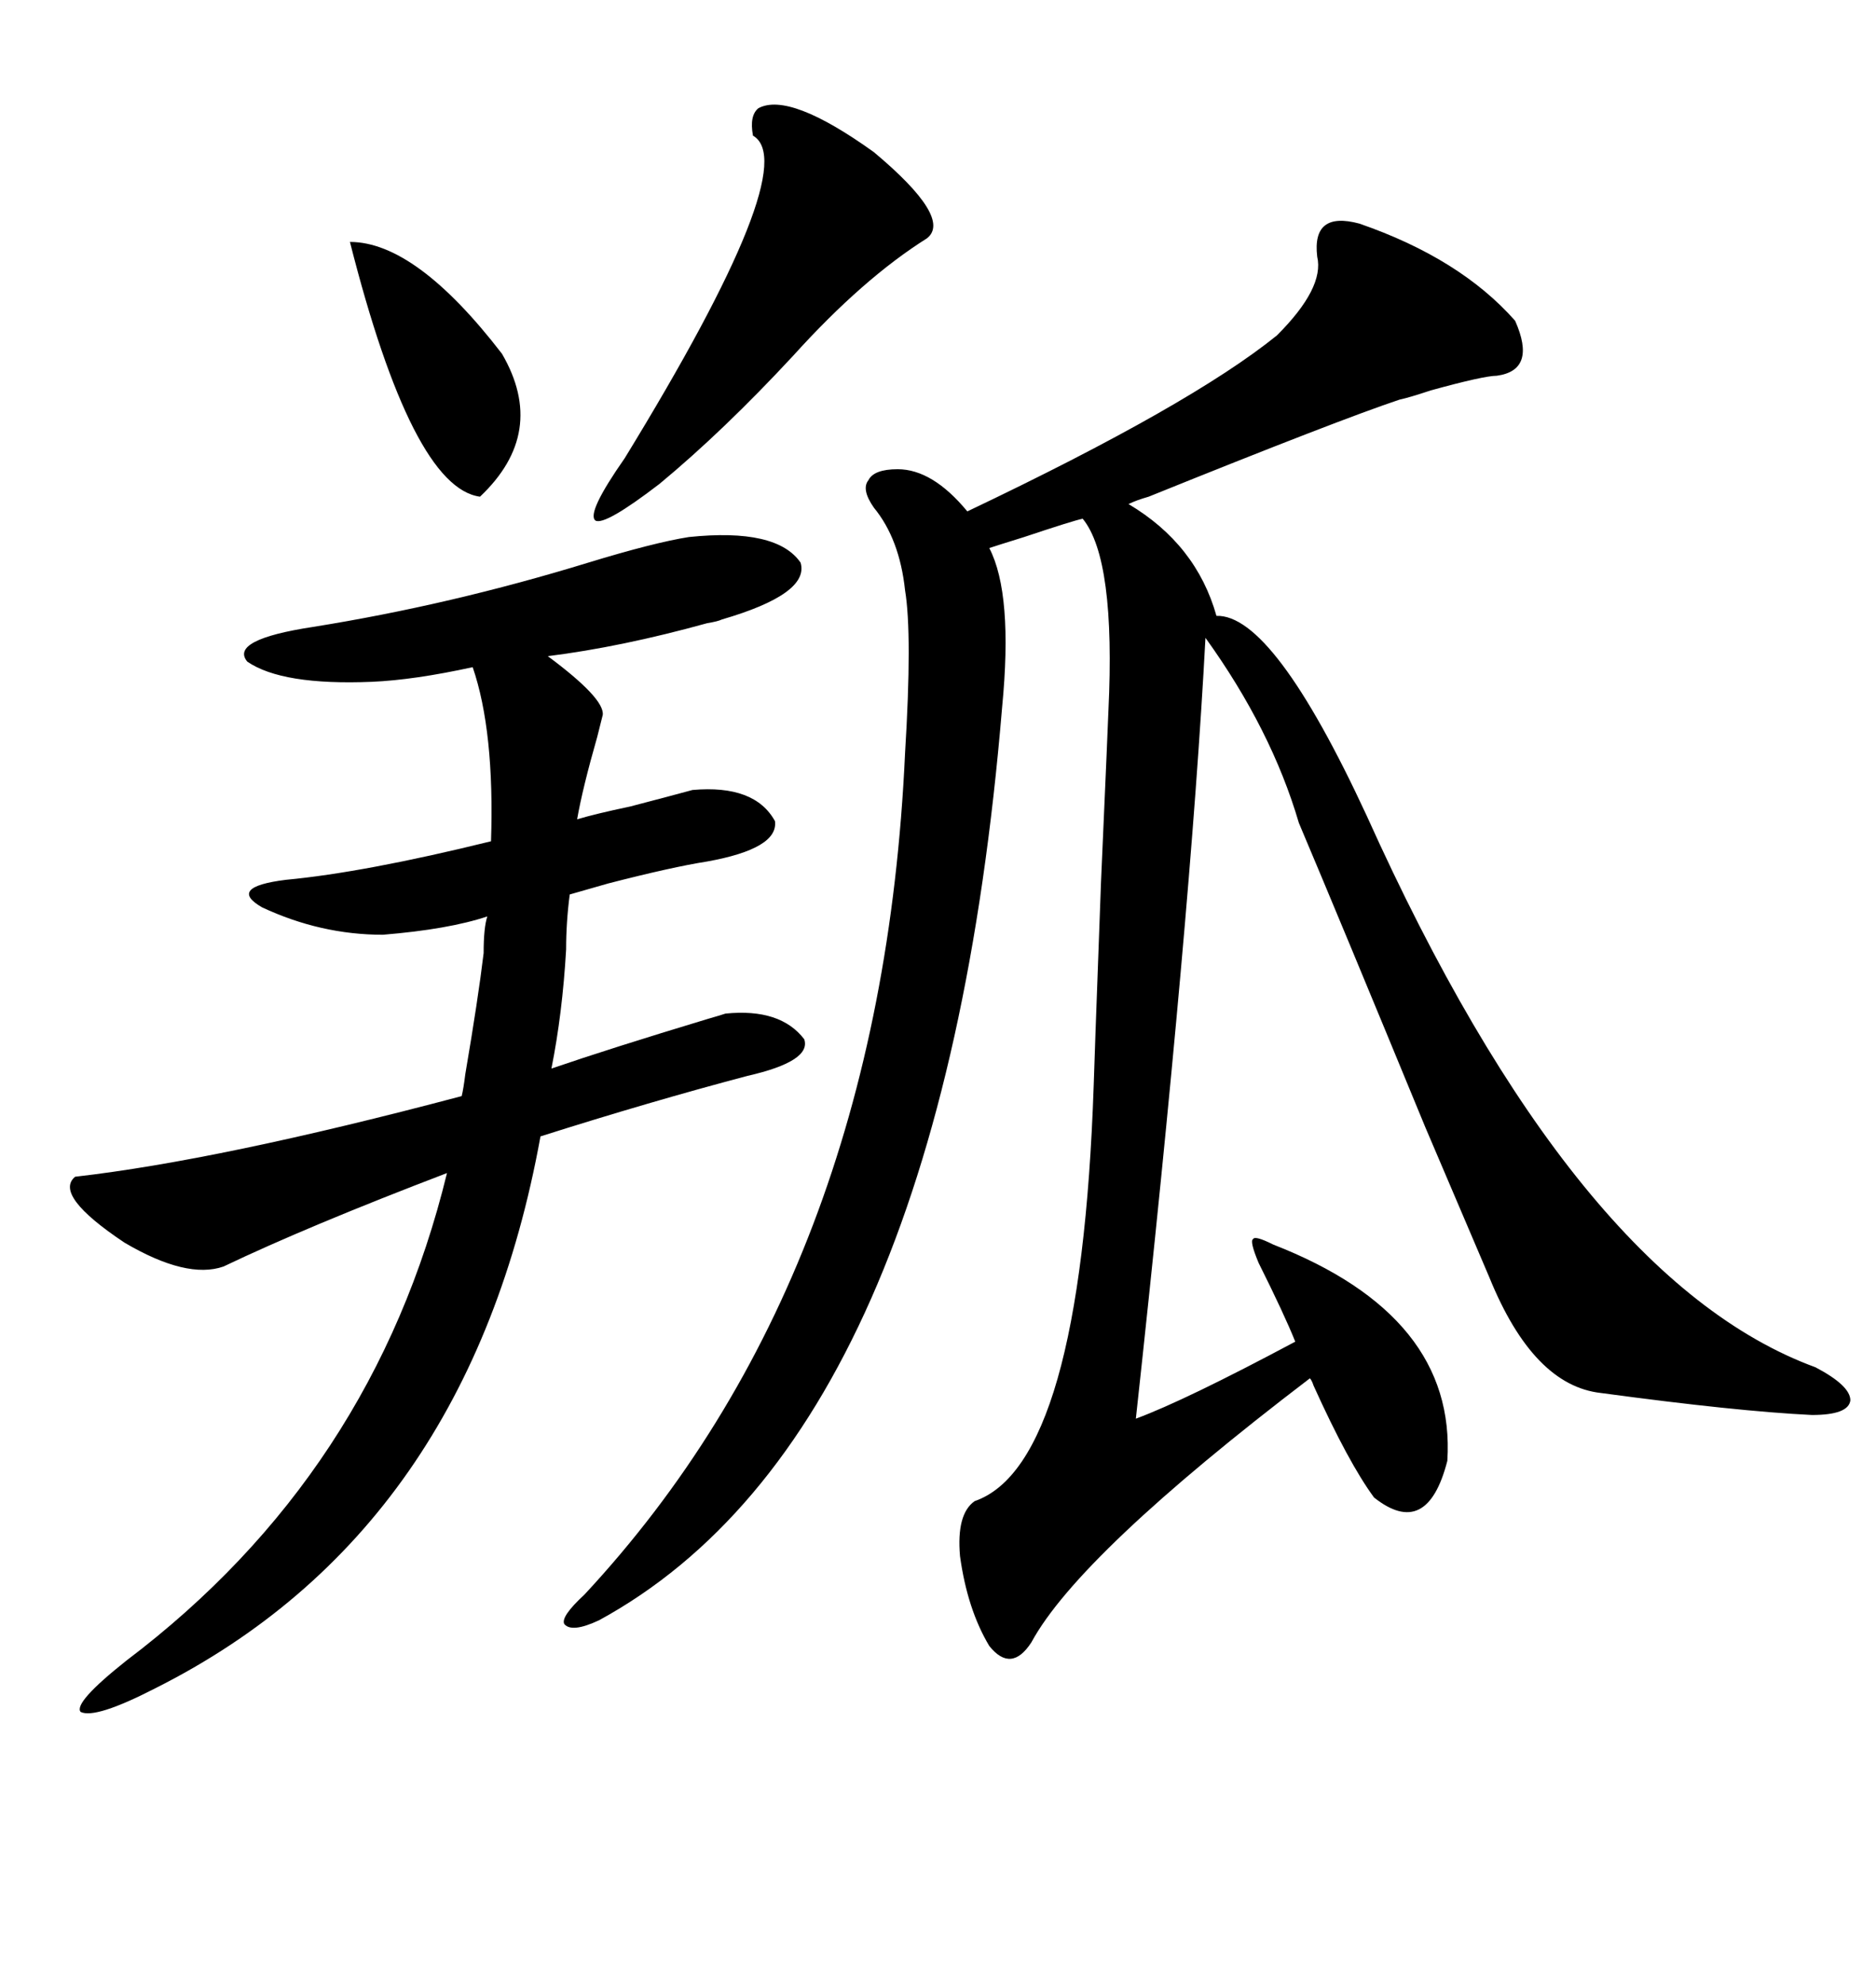 <svg xmlns="http://www.w3.org/2000/svg" xmlns:xlink="http://www.w3.org/1999/xlink" width="300" height="317.285"><path d="M217.38 35.74L217.38 35.74Q233.50 41.31 242.29 51.27L242.29 51.27Q245.80 59.18 239.36 60.06L239.36 60.06Q237.30 60.06 228.81 62.40L228.81 62.40Q225.29 63.57 223.83 63.87L223.83 63.87Q214.16 67.09 183.69 79.39L183.69 79.39Q181.64 79.98 180.47 80.57L180.47 80.57Q191.31 87.01 194.53 98.44L194.53 98.44Q203.61 98.14 218.55 130.37L218.55 130.37Q251.95 204.49 290.33 218.55L290.33 218.55Q295.90 221.48 295.90 223.83L295.90 223.83Q295.61 226.17 289.75 226.17L289.75 226.17Q277.73 225.59 256.05 222.66L256.05 222.66Q245.21 221.48 238.18 204.20L238.18 204.20Q235.55 198.05 227.93 180.18L227.93 180.18Q214.16 146.78 207.71 131.54L207.71 131.54Q203.32 116.60 192.77 101.95L192.77 101.95Q190.43 146.19 181.64 226.76L181.64 226.76Q189.55 223.83 207.13 214.45L207.13 214.45Q205.37 210.06 201.27 201.86L201.27 201.86Q199.80 198.34 200.39 198.05L200.39 198.05Q200.68 197.46 203.61 198.93L203.61 198.93Q232.91 210.35 231.45 233.50L231.45 233.50Q228.22 246.09 219.73 239.36L219.73 239.36Q215.63 233.79 210.06 221.48L210.06 221.48Q209.77 220.61 209.47 220.31L209.47 220.31Q172.56 248.44 164.94 262.50L164.94 262.50Q161.72 267.48 158.20 263.09L158.20 263.09Q154.69 257.23 153.52 248.73L153.52 248.73Q152.93 241.99 155.86 239.94L155.86 239.94Q172.85 234.08 174.90 173.44L174.90 173.44Q174.90 172.56 176.07 140.92L176.07 140.92Q177.25 114.26 177.25 113.67L177.25 113.67Q178.42 89.36 173.14 82.91L173.14 82.91Q171.68 83.20 163.77 85.84L163.77 85.84Q159.08 87.30 158.20 87.60L158.20 87.60Q162.01 94.92 160.25 113.09L160.25 113.09Q150.59 229.10 95.80 258.98L95.80 258.98Q91.41 261.04 90.23 259.57L90.23 259.57Q89.65 258.40 93.46 254.88L93.46 254.88Q140.92 203.91 144.73 120.41L144.73 120.41Q145.90 101.37 144.73 94.34L144.73 94.34Q143.85 86.13 139.75 81.15L139.75 81.15Q137.70 78.22 138.87 76.76L138.87 76.76Q139.75 75 143.55 75L143.55 75Q149.12 75 154.69 81.74L154.69 81.74Q190.43 64.75 204.20 53.61L204.20 53.61Q211.82 46.00 210.64 41.02L210.64 41.02Q209.77 33.69 217.38 35.74ZM61.23 149.41L61.23 149.41Q51.27 149.41 41.89 145.02L41.89 145.02Q36.33 141.80 45.70 140.63L45.70 140.63Q58.30 139.45 78.52 134.47L78.52 134.47Q79.10 116.89 75.59 106.64L75.59 106.64Q66.21 108.69 59.47 108.98L59.47 108.98Q45.12 109.57 39.55 105.76L39.55 105.76Q36.62 102.25 50.10 100.20L50.10 100.20Q72.07 96.68 94.04 89.94L94.04 89.94Q104.59 86.72 110.16 85.84L110.16 85.84Q124.22 84.38 128.03 89.94L128.03 89.94Q129.49 94.92 115.43 99.02L115.43 99.02Q114.84 99.32 113.09 99.61L113.09 99.61Q99.32 103.42 87.60 104.88L87.60 104.88Q96.68 111.62 96.39 114.26L96.39 114.26Q96.09 115.43 95.51 117.77L95.51 117.77Q93.16 125.98 92.29 130.96L92.29 130.96Q95.21 130.08 100.78 128.91L100.78 128.91Q107.52 127.15 110.74 126.27L110.74 126.27Q120.70 125.39 123.93 131.25L123.93 131.25Q124.51 135.64 113.09 137.70L113.09 137.70Q107.52 138.57 97.27 141.21L97.27 141.21Q93.16 142.38 91.11 142.97L91.11 142.97Q90.53 147.36 90.53 151.76L90.53 151.76Q89.94 162.01 88.18 170.80L88.18 170.80Q97.56 167.58 113.09 162.89L113.09 162.89Q115.14 162.30 116.02 162.01L116.02 162.01Q124.80 161.13 128.61 166.11L128.61 166.11Q129.79 169.63 119.53 171.97L119.53 171.97Q104.00 176.07 86.43 181.64L86.43 181.64Q75 244.63 24.90 269.82L24.90 269.82Q15.23 274.80 12.89 273.63L12.89 273.63Q11.72 272.17 20.21 265.43L20.21 265.43Q59.77 235.55 71.48 187.50L71.48 187.50Q49.22 196.00 35.74 202.44L35.74 202.44Q29.88 204.49 19.92 198.63L19.92 198.63Q8.50 191.02 12.01 188.09L12.01 188.09Q35.16 185.45 73.83 175.20L73.83 175.20Q74.12 174.02 74.41 171.68L74.41 171.68Q76.46 159.67 77.34 152.34L77.34 152.34Q77.34 148.24 77.93 146.48L77.93 146.48Q71.78 148.54 61.23 149.41ZM121.29 17.29L121.29 17.29Q126.27 14.65 139.75 24.32L139.75 24.32Q152.34 34.86 148.24 38.09L148.24 38.09Q137.99 44.53 126.86 56.84L126.86 56.84Q115.72 68.85 105.47 77.34L105.47 77.34Q96.68 84.08 95.21 83.20L95.21 83.20Q93.75 82.03 99.90 73.24L99.90 73.24Q128.61 26.37 120.41 21.68L120.41 21.68Q119.82 18.46 121.29 17.29ZM55.96 38.67L55.96 38.67Q66.50 38.67 80.27 56.54L80.27 56.54Q87.60 69.14 76.76 79.39L76.76 79.39Q65.92 77.93 55.96 38.67Z"/></svg>